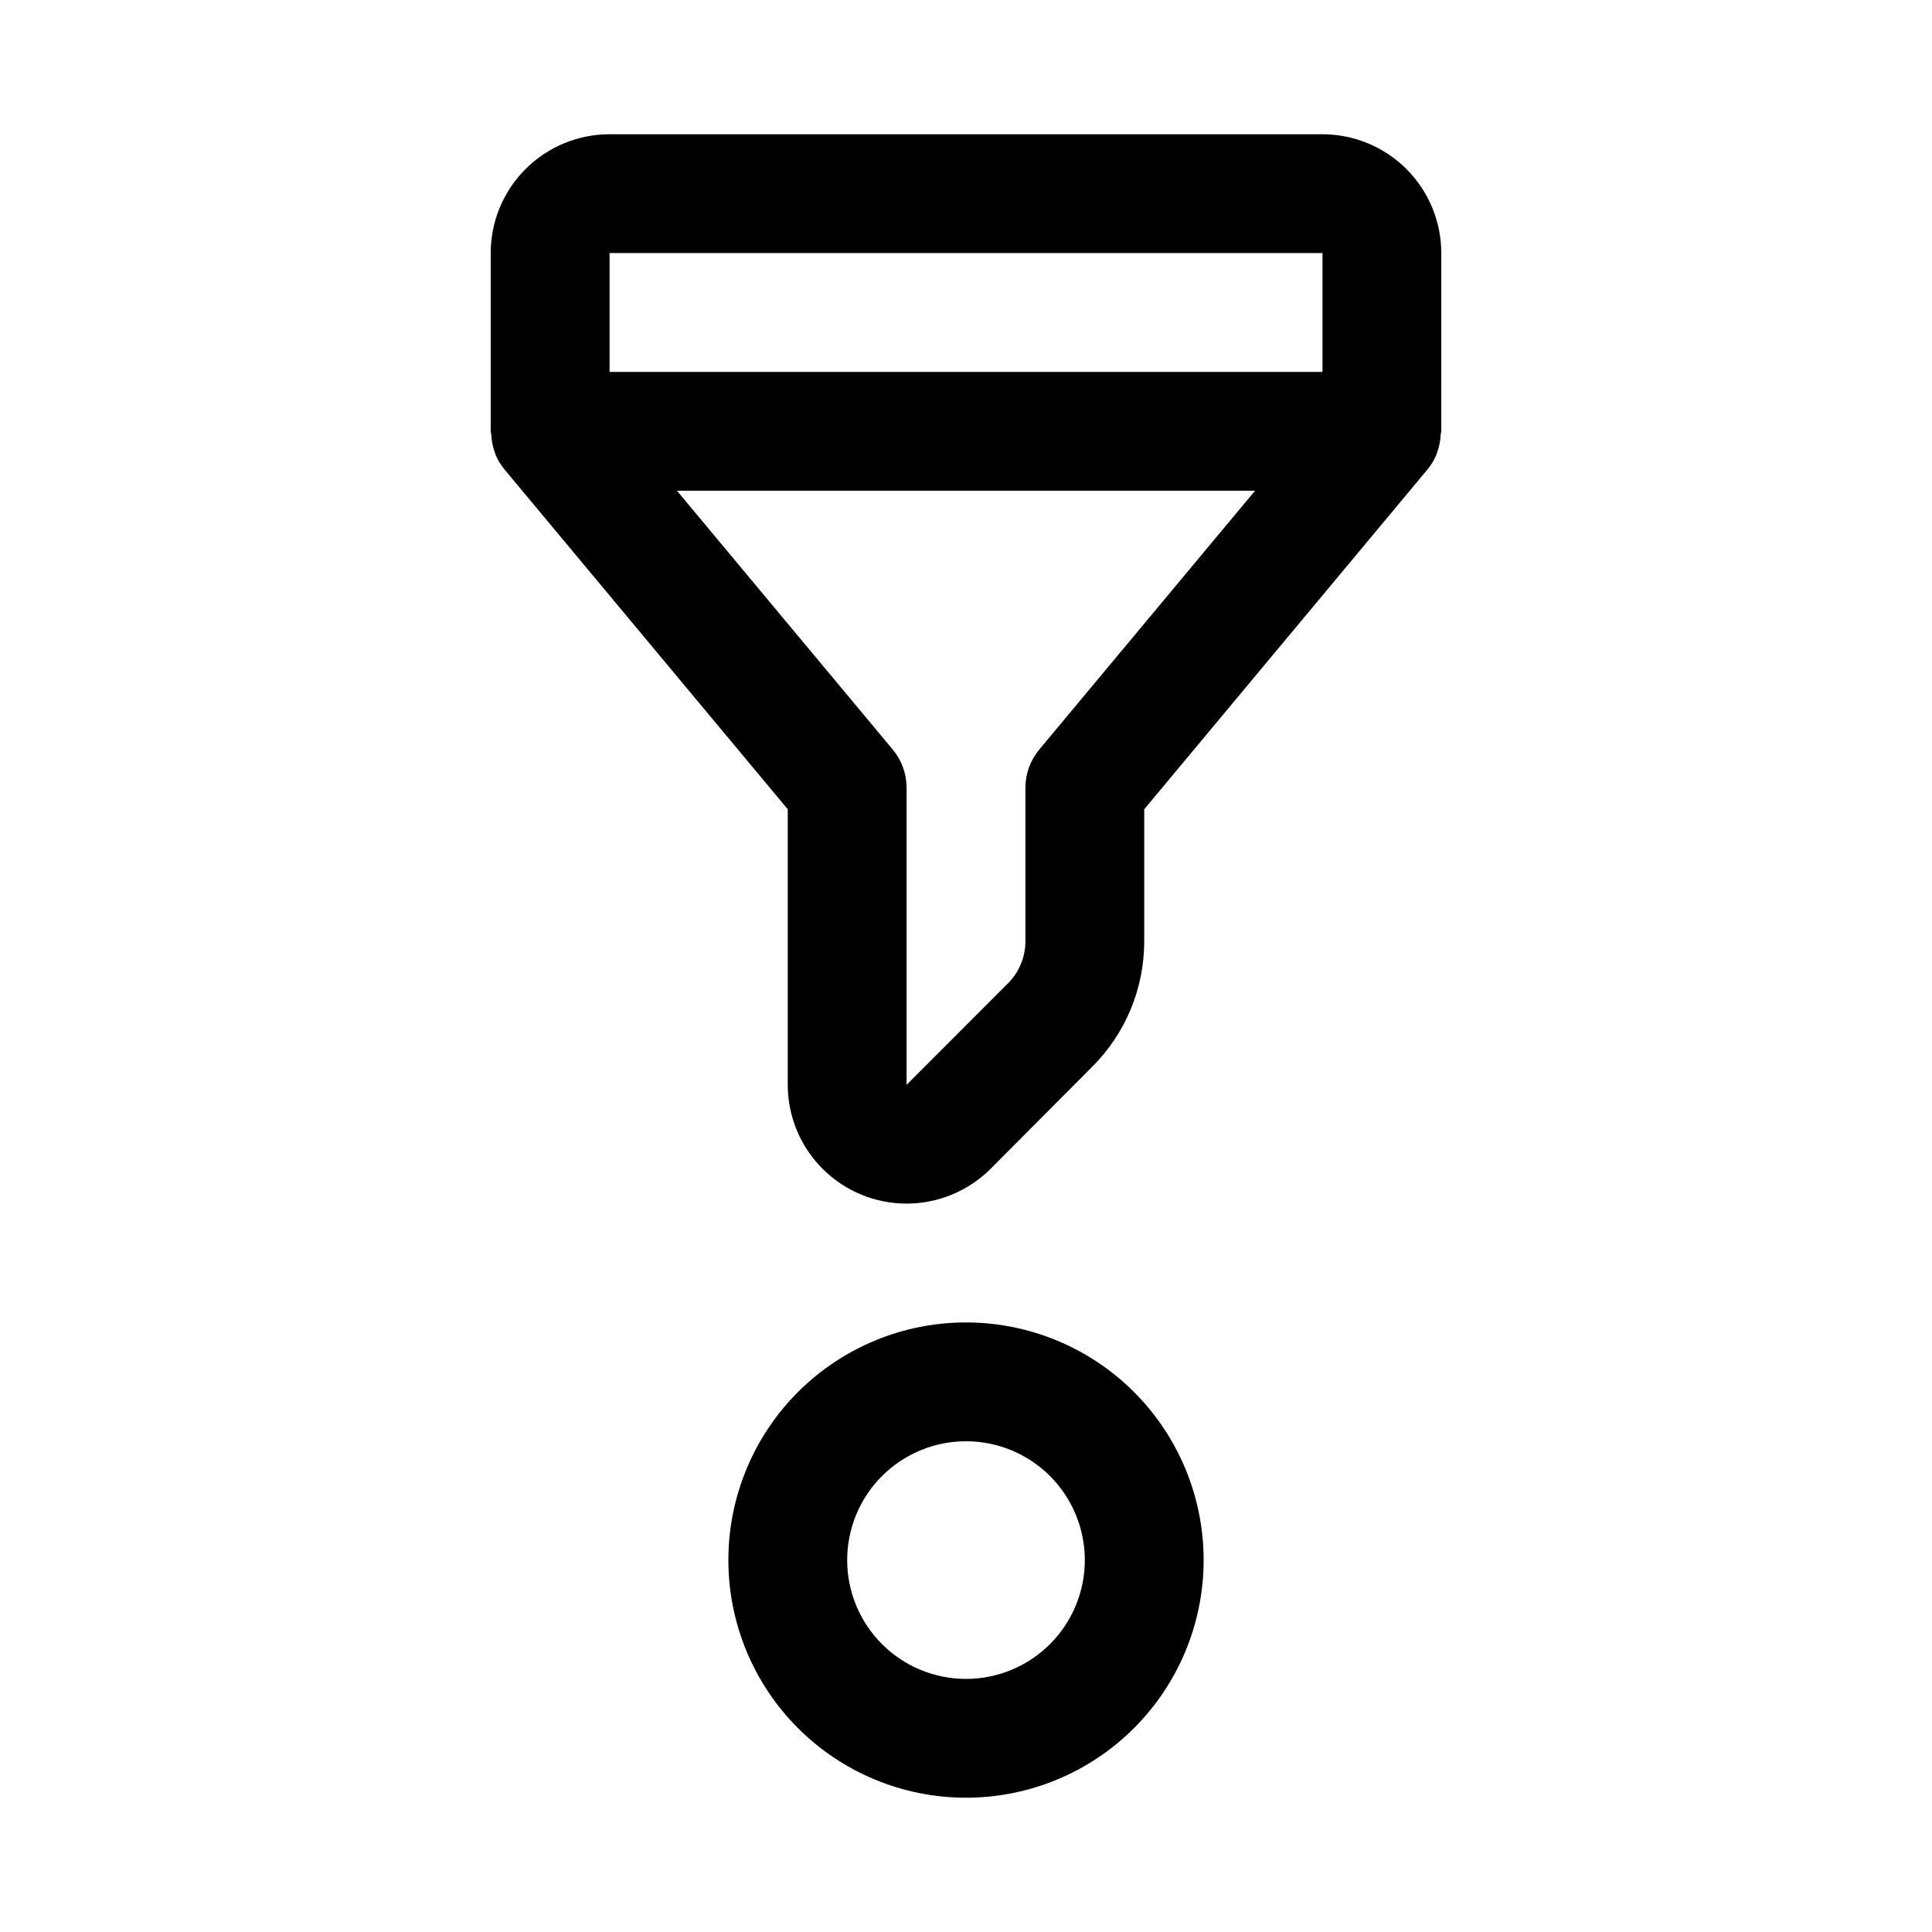 <?xml version="1.0" encoding="UTF-8"?>
<!-- Uploaded to: ICON Repo, www.svgrepo.com, Generator: ICON Repo Mixer Tools -->
<svg fill="#000000" width="800px" height="800px" version="1.1" viewBox="144 144 512 512" xmlns="http://www.w3.org/2000/svg">
 <g>
  <path d="m525.95 211.07c0-8.352-3.316-16.359-9.223-22.266-5.902-5.906-13.914-9.223-22.266-9.223h-188.93c-8.352 0-16.359 3.316-22.266 9.223s-9.223 13.914-9.223 22.266v47.23c0 0.25 0.125 0.473 0.141 0.723v0.004c0.055 1.746 0.406 3.473 1.039 5.102 0 0.109 0 0.25 0.094 0.363v-0.004c0.598 1.41 1.395 2.723 2.363 3.906l75.082 90.07v73.023c0.004 8.348 3.32 16.355 9.227 22.258 5.902 5.906 13.91 9.223 22.262 9.223 8.348 0 16.359-3.316 22.262-9.219l26.875-26.988c8.871-8.812 13.855-20.809 13.84-33.312v-34.984l75.082-90.07c0.969-1.184 1.766-2.496 2.363-3.906 0-0.125 0-0.25 0.109-0.379v0.004c0.621-1.629 0.965-3.348 1.023-5.086 0-0.25 0.141-0.473 0.141-0.723zm-220.41 0h188.93v31.488h-188.93zm113.84 131.61c-2.348 2.836-3.637 6.406-3.637 10.09v40.684c0 4.176-1.66 8.18-4.613 11.129l-26.875 26.91v-78.723c0-3.684-1.285-7.254-3.637-10.09l-57.215-68.629h153.19z"/>
  <path d="m400 494.46c-16.703 0-32.723 6.637-44.531 18.445-11.812 11.812-18.445 27.832-18.445 44.531 0 16.703 6.633 32.723 18.445 44.531 11.809 11.812 27.828 18.445 44.531 18.445 16.699 0 32.719-6.633 44.531-18.445 11.809-11.809 18.445-27.828 18.445-44.531 0-16.699-6.637-32.719-18.445-44.531-11.812-11.809-27.832-18.445-44.531-18.445zm0 94.465c-8.352 0-16.363-3.316-22.266-9.223-5.906-5.902-9.223-13.914-9.223-22.266s3.316-16.359 9.223-22.266c5.902-5.902 13.914-9.223 22.266-9.223s16.359 3.32 22.266 9.223c5.902 5.906 9.223 13.914 9.223 22.266s-3.32 16.363-9.223 22.266c-5.906 5.906-13.914 9.223-22.266 9.223z"/>
 </g>
</svg>